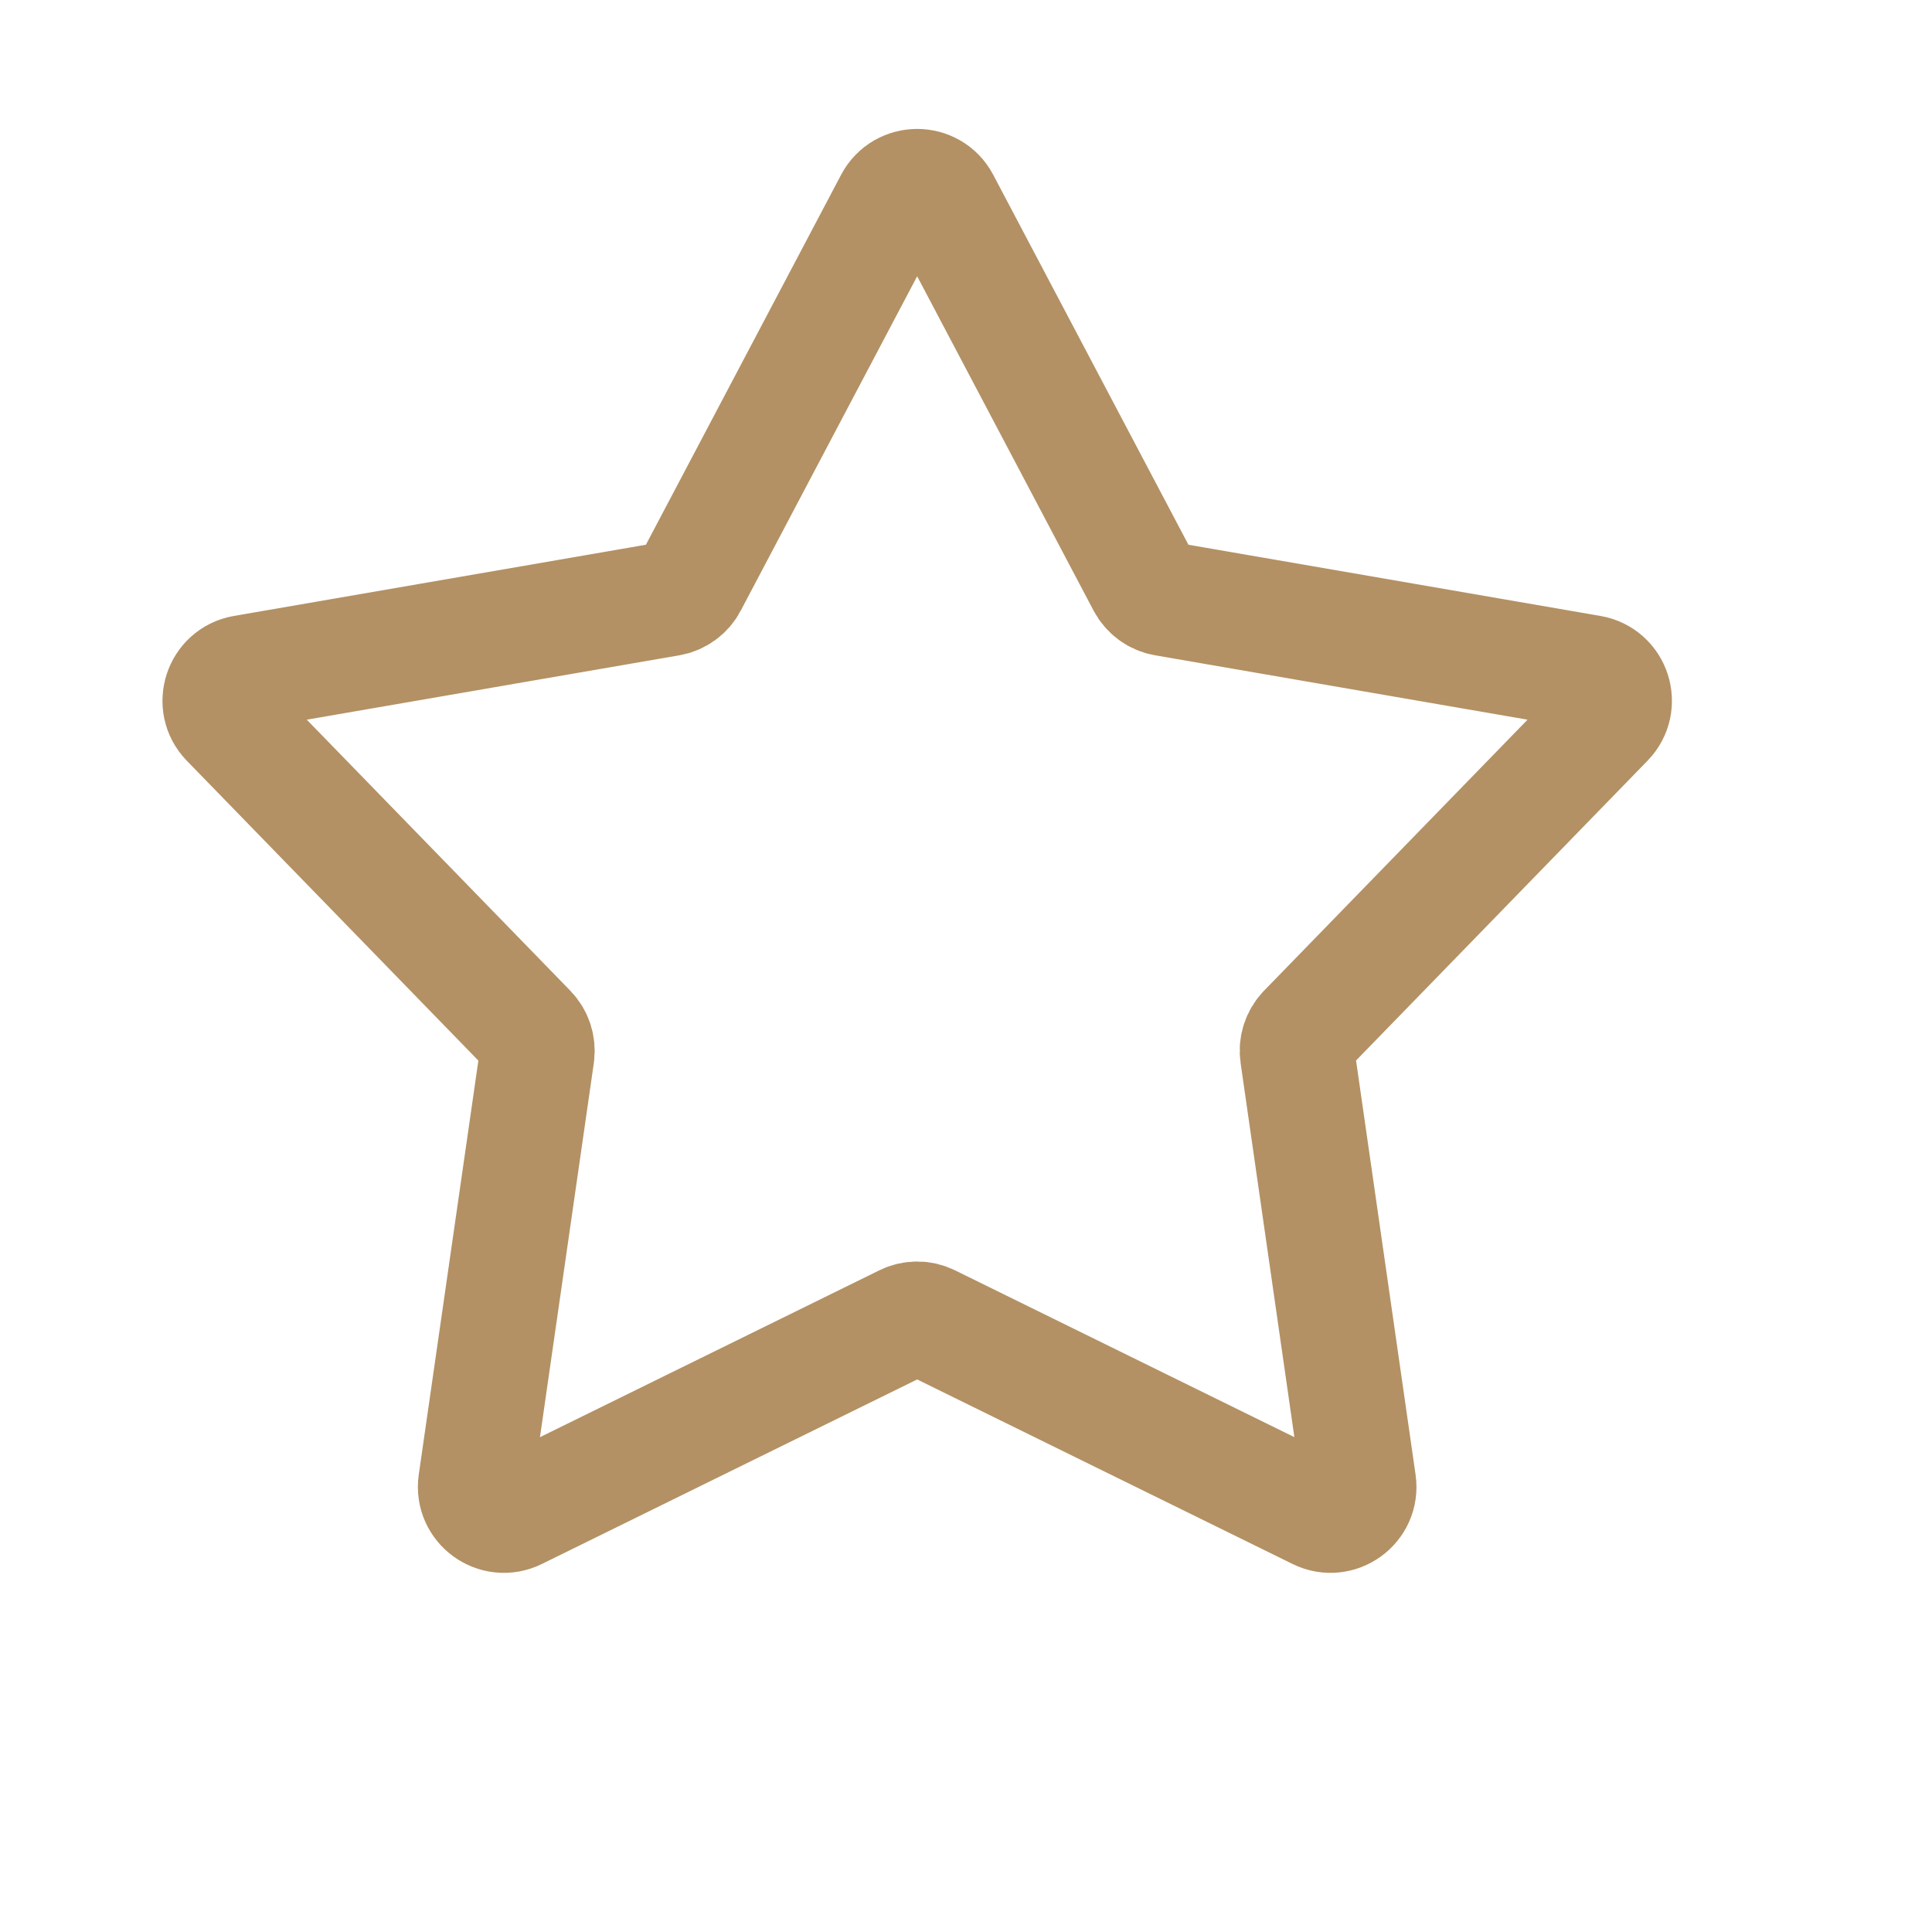 <svg width="18" height="18" viewBox="0 0 18 18" fill="none" xmlns="http://www.w3.org/2000/svg">
<g id="Star">
<path id="Vector" d="M8.309 1.877C8.409 1.688 8.681 1.688 8.781 1.877L10.661 5.44C10.7 5.513 10.77 5.565 10.852 5.579L14.821 6.265C15.033 6.302 15.117 6.561 14.967 6.715L12.159 9.603C12.102 9.663 12.075 9.746 12.087 9.828L12.66 13.815C12.691 14.027 12.47 14.187 12.278 14.092L8.663 12.315C8.589 12.278 8.502 12.278 8.427 12.315L4.813 14.092C4.62 14.187 4.4 14.027 4.43 13.815L5.004 9.828C5.015 9.746 4.989 9.663 4.931 9.603L2.123 6.715C1.974 6.561 2.058 6.302 2.269 6.265L6.239 5.579C6.32 5.565 6.391 5.513 6.429 5.44L8.309 1.877Z" stroke="#B39164" stroke-width="1.068" stroke-linecap="round" stroke-linejoin="round"/>
</g>
</svg>
